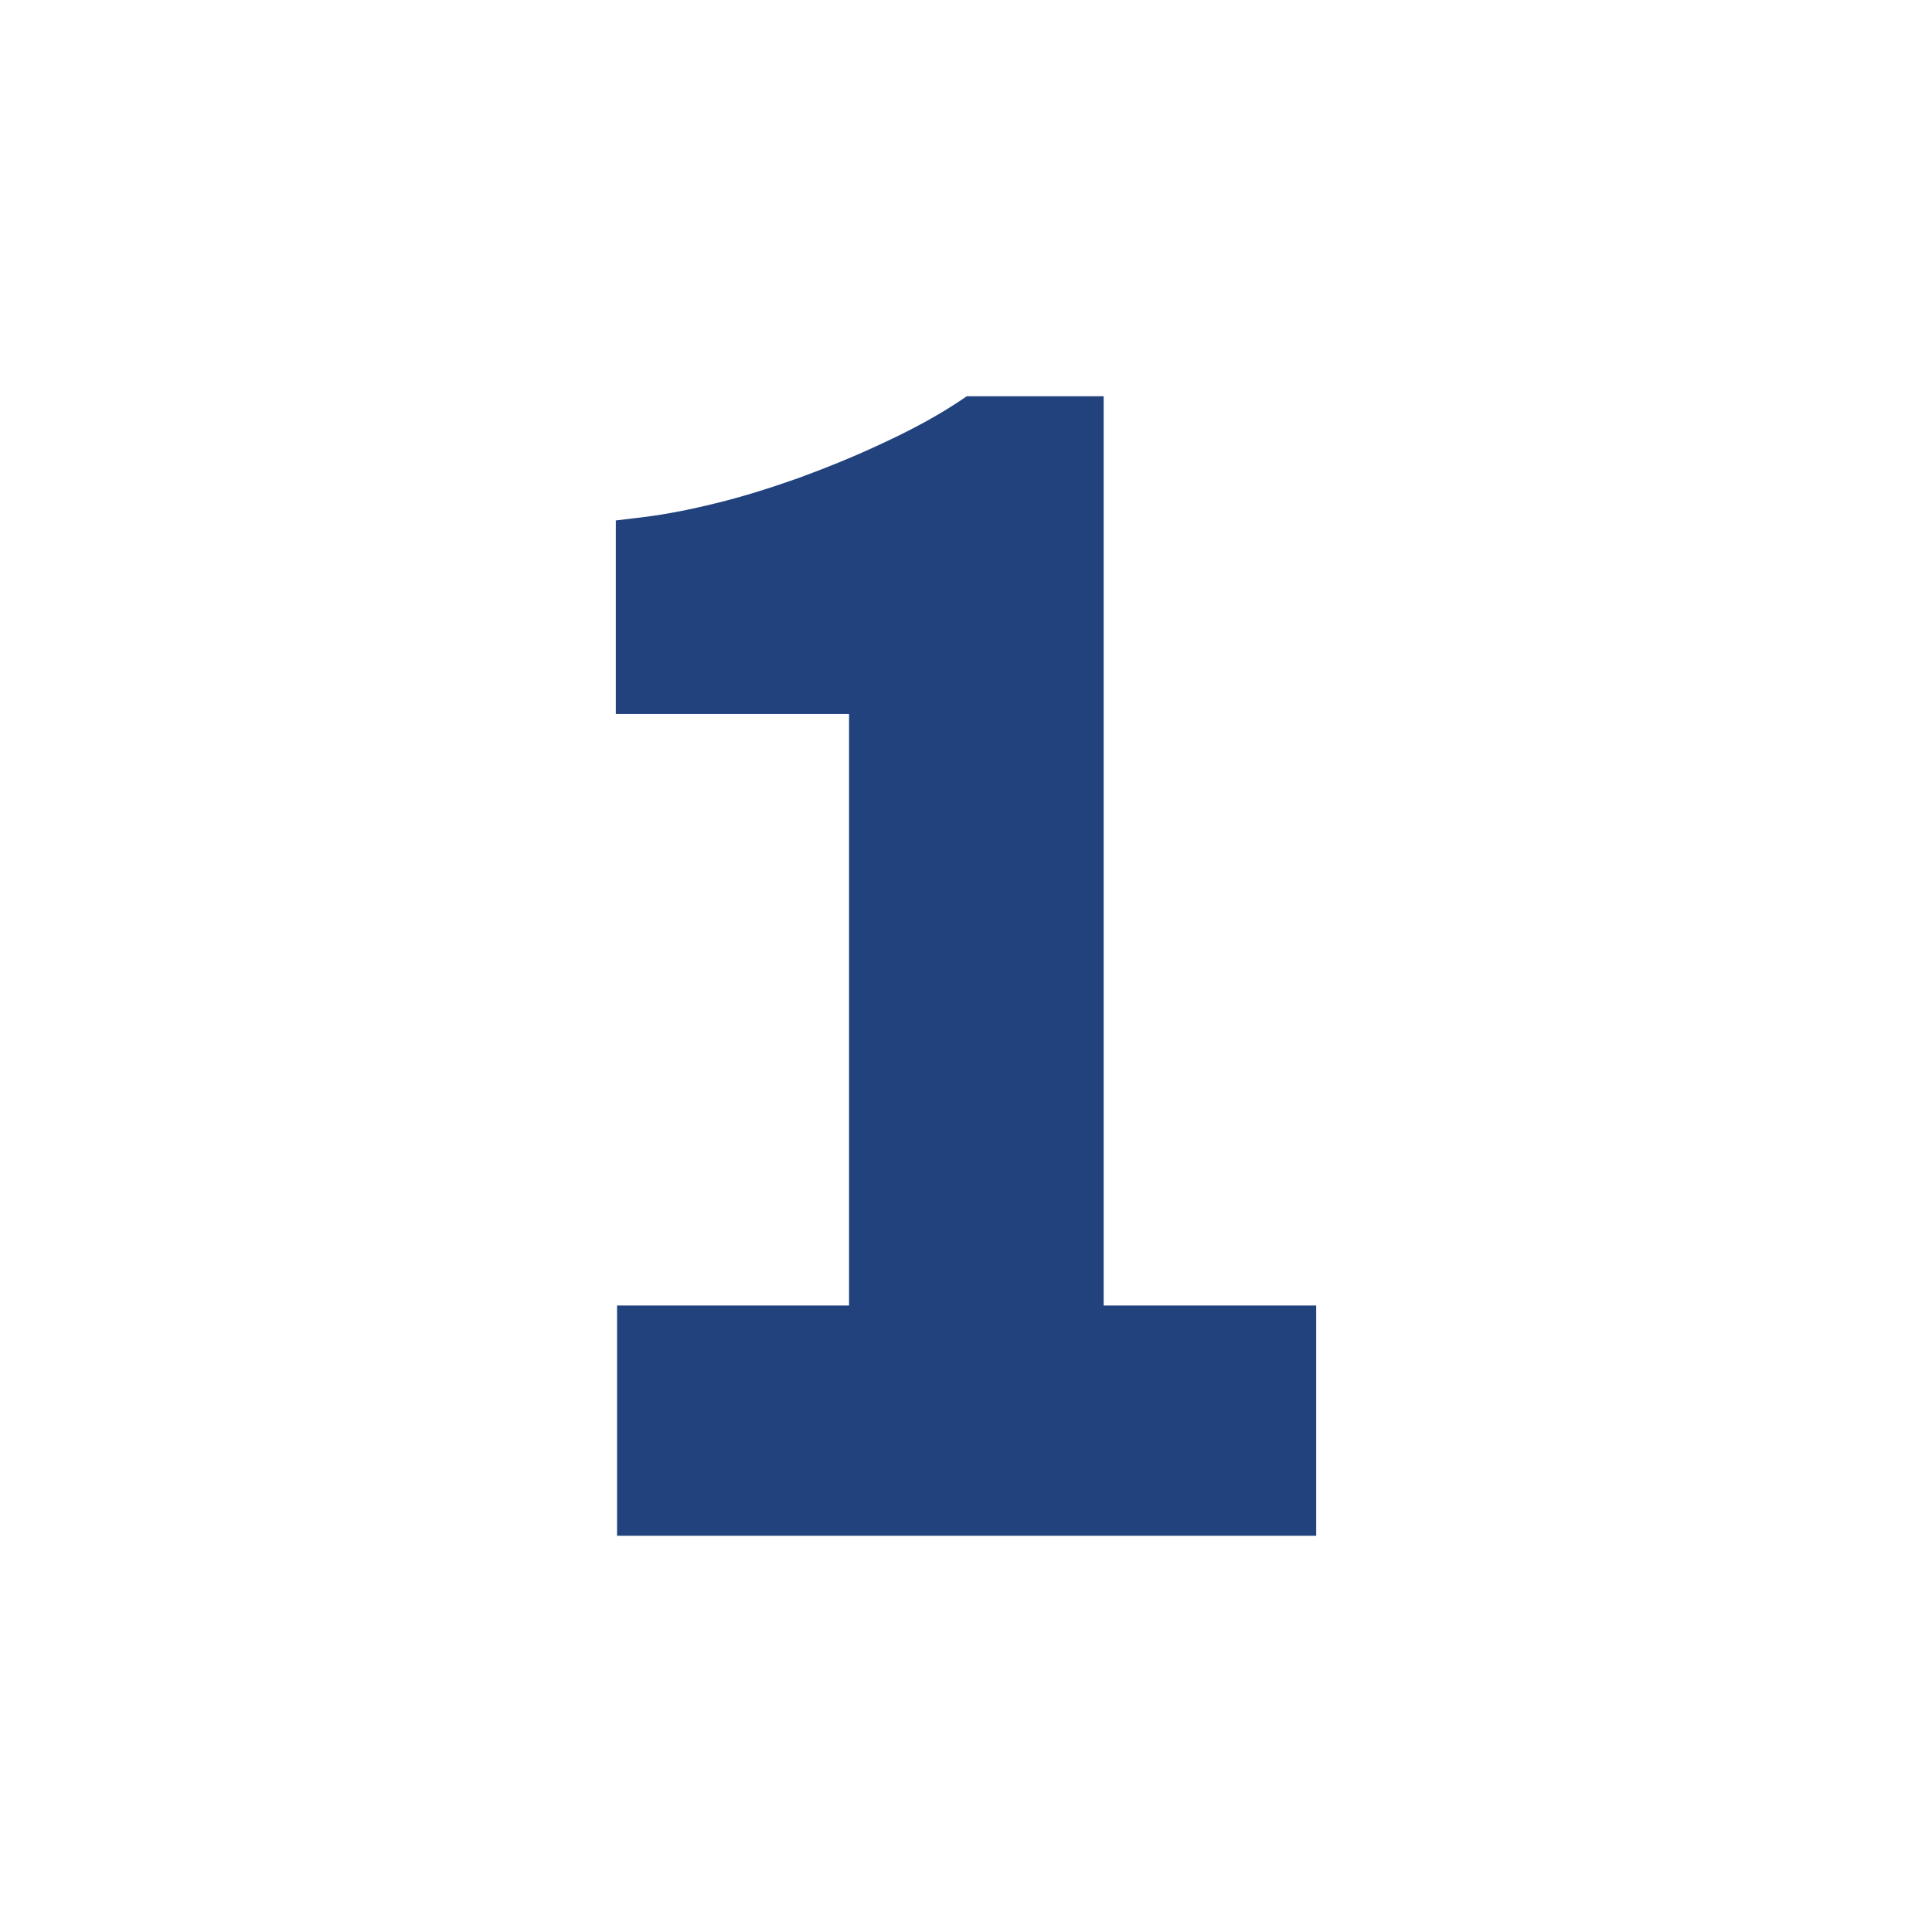<svg xmlns="http://www.w3.org/2000/svg" xmlns:xlink="http://www.w3.org/1999/xlink" width="50" zoomAndPan="magnify" viewBox="0 0 37.5 37.5" height="50" preserveAspectRatio="xMidYMid meet" version="1.0"><defs><clipPath id="e20fa2c98d"><path d="M 11.953 7.691 L 25.547 7.691 L 25.547 29.809 L 11.953 29.809 Z M 11.953 7.691 " clip-rule="nonzero"/></clipPath><clipPath id="8f34d27278"><path d="M 21.422 7.691 L 18.766 7.691 L 18.59 7.809 C 18.156 8.094 17.66 8.359 17.133 8.602 C 16.598 8.855 16.047 9.078 15.492 9.281 C 14.949 9.473 14.414 9.641 13.902 9.766 C 13.398 9.891 12.949 9.977 12.57 10.027 L 11.953 10.102 L 11.953 13.859 L 16.48 13.859 L 16.48 25.34 L 11.977 25.34 L 11.977 29.809 L 25.547 29.809 L 25.547 25.34 L 21.422 25.34 L 21.422 7.691 " clip-rule="nonzero"/></clipPath></defs><g clip-path="url(#e20fa2c98d)"><g clip-path="url(#8f34d27278)"><path fill="#22427e" d="M 11.953 7.691 L 25.547 7.691 L 25.547 29.809 L 11.953 29.809 Z M 11.953 7.691 " fill-opacity="1" fill-rule="nonzero"/></g></g></svg>